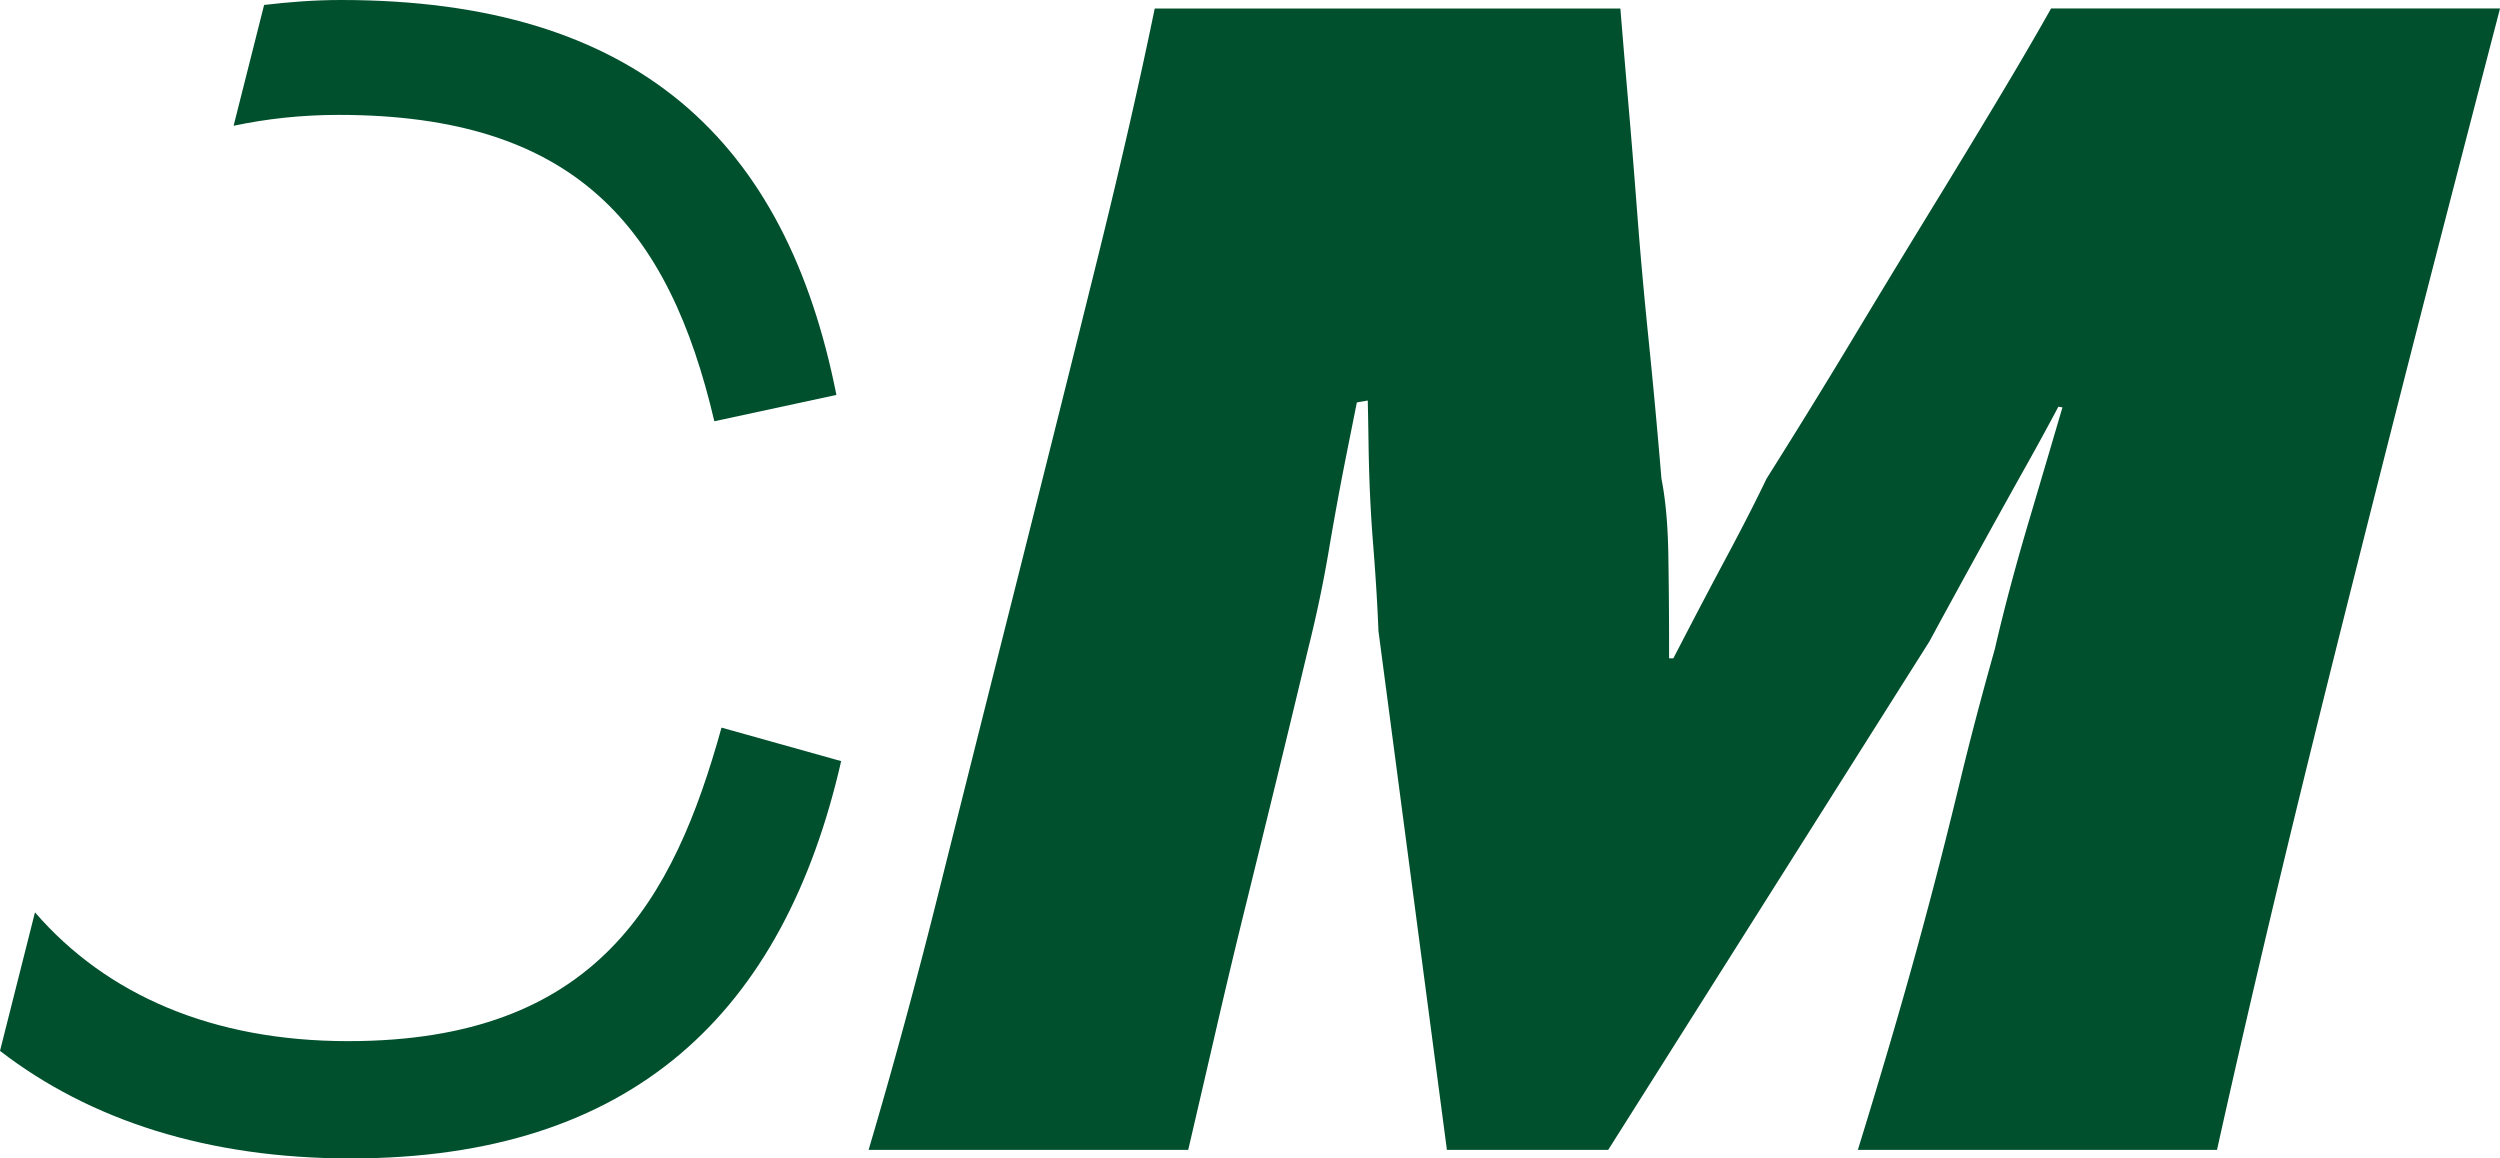 <?xml version="1.0" encoding="UTF-8"?>
<svg data-bbox="0 0 934.85 433.18" viewBox="0 0 934.84 433.18" xmlns="http://www.w3.org/2000/svg" data-type="color">
    <g>
        <path d="M87.36 47.03c12.28-2.6 25.31-4.07 39.24-4.07 88.61 0 123.51 42.06 140.52 114.56l45.64-9.85C293.96 52.8 238.48 0 127.49 0c-9.86 0-19.38.75-28.73 1.85L87.35 47.03Z" fill="#004f2d" data-color="1"/>
        <path d="M269.8 272.08c-17.9 64.44-46.54 117.24-139.62 117.24-50.92 0-90.46-17.39-117.1-48.16L0 392.96c33.64 25.95 77.73 40.22 131.07 40.22 105.61 0 162-54.6 183.47-148.57l-44.75-12.53Z" fill="#004f2d" data-color="1"/>
        <path d="M324.8 429.99c9.1-30.73 17.82-62.78 26.17-96.17 8.35-33.38 18.22-72.64 29.6-117.8 11.75-46.66 21.81-86.87 30.16-120.64q12.51-50.64 21.06-92.19h174.13c.76 9.49 1.71 20.77 2.84 33.86 1.14 13.09 2.28 27.13 3.42 42.11 1.13 14.99 2.56 30.82 4.26 47.52 1.71 16.7 3.32 34.14 4.84 52.35 1.52 7.59 2.37 16.98 2.57 28.17.18 11.19.28 22.58.28 34.14s.18 22.29.57 32.15l-9.67-27.31h18.78l-22.77 27.88c6.06-11.38 11.95-22.57 17.64-33.58 5.7-11 11.48-22 17.37-33.01 5.87-11 10.71-20.49 14.51-28.45 10.99-17.45 21.52-34.52 31.58-51.22 10.04-16.69 19.71-32.63 29.01-47.81 9.3-15.16 17.93-29.39 25.9-42.68 7.96-13.27 14.6-24.66 19.92-34.14h167.88c-7.21 27.7-15.18 58.43-23.9 92.19-8.72 33.77-18.97 73.98-30.72 120.64-11.38 45.15-21.06 84.42-29.02 117.8-7.96 33.39-15.36 65.44-22.19 96.17h-134.3c4.92-15.93 9.57-31.39 13.93-46.38 4.36-14.98 8.54-29.96 12.52-44.96 3.99-14.98 7.87-30.35 11.67-46.1 3.79-15.74 8.16-32.34 13.09-49.79 3.41-14.8 7.68-30.82 12.8-48.08s10.24-34.62 15.36-52.07 9.96-33.58 14.51-48.37v60.89l-42.67-6.83 50.64-52.35c-4.93 12.14-10.72 24.75-17.36 37.84-6.64 13.08-13.57 26.09-20.77 38.98a5670 5670 0 0 0-20.21 36.42c-6.25 11.38-11.86 21.62-16.78 30.73L601.37 429.97h-60.32l-25.6-194.05c-.38-9.86-1.05-20.67-1.99-32.44-.95-11.75-1.52-24.28-1.71-37.56s-.48-25.89-.85-37.84c-.38-11.95-.95-23.05-1.71-33.29l20.49 51.78-42.11 7.4 33-60.32c-3.79 12.9-6.92 25.52-9.39 37.84-2.47 12.33-4.93 24.67-7.4 36.99a1242 1242 0 0 0-6.83 36.99 478 478 0 0 1-7.68 36.7c-4.18 17.45-8.16 33.96-11.95 49.51-3.79 15.56-7.59 31.02-11.37 46.38-3.81 15.37-7.4 30.45-10.82 45.25-3.41 14.8-7.02 30.35-10.81 46.66h-119.5Z" fill="#004f2d" data-color="1"/>
    </g>
</svg>
